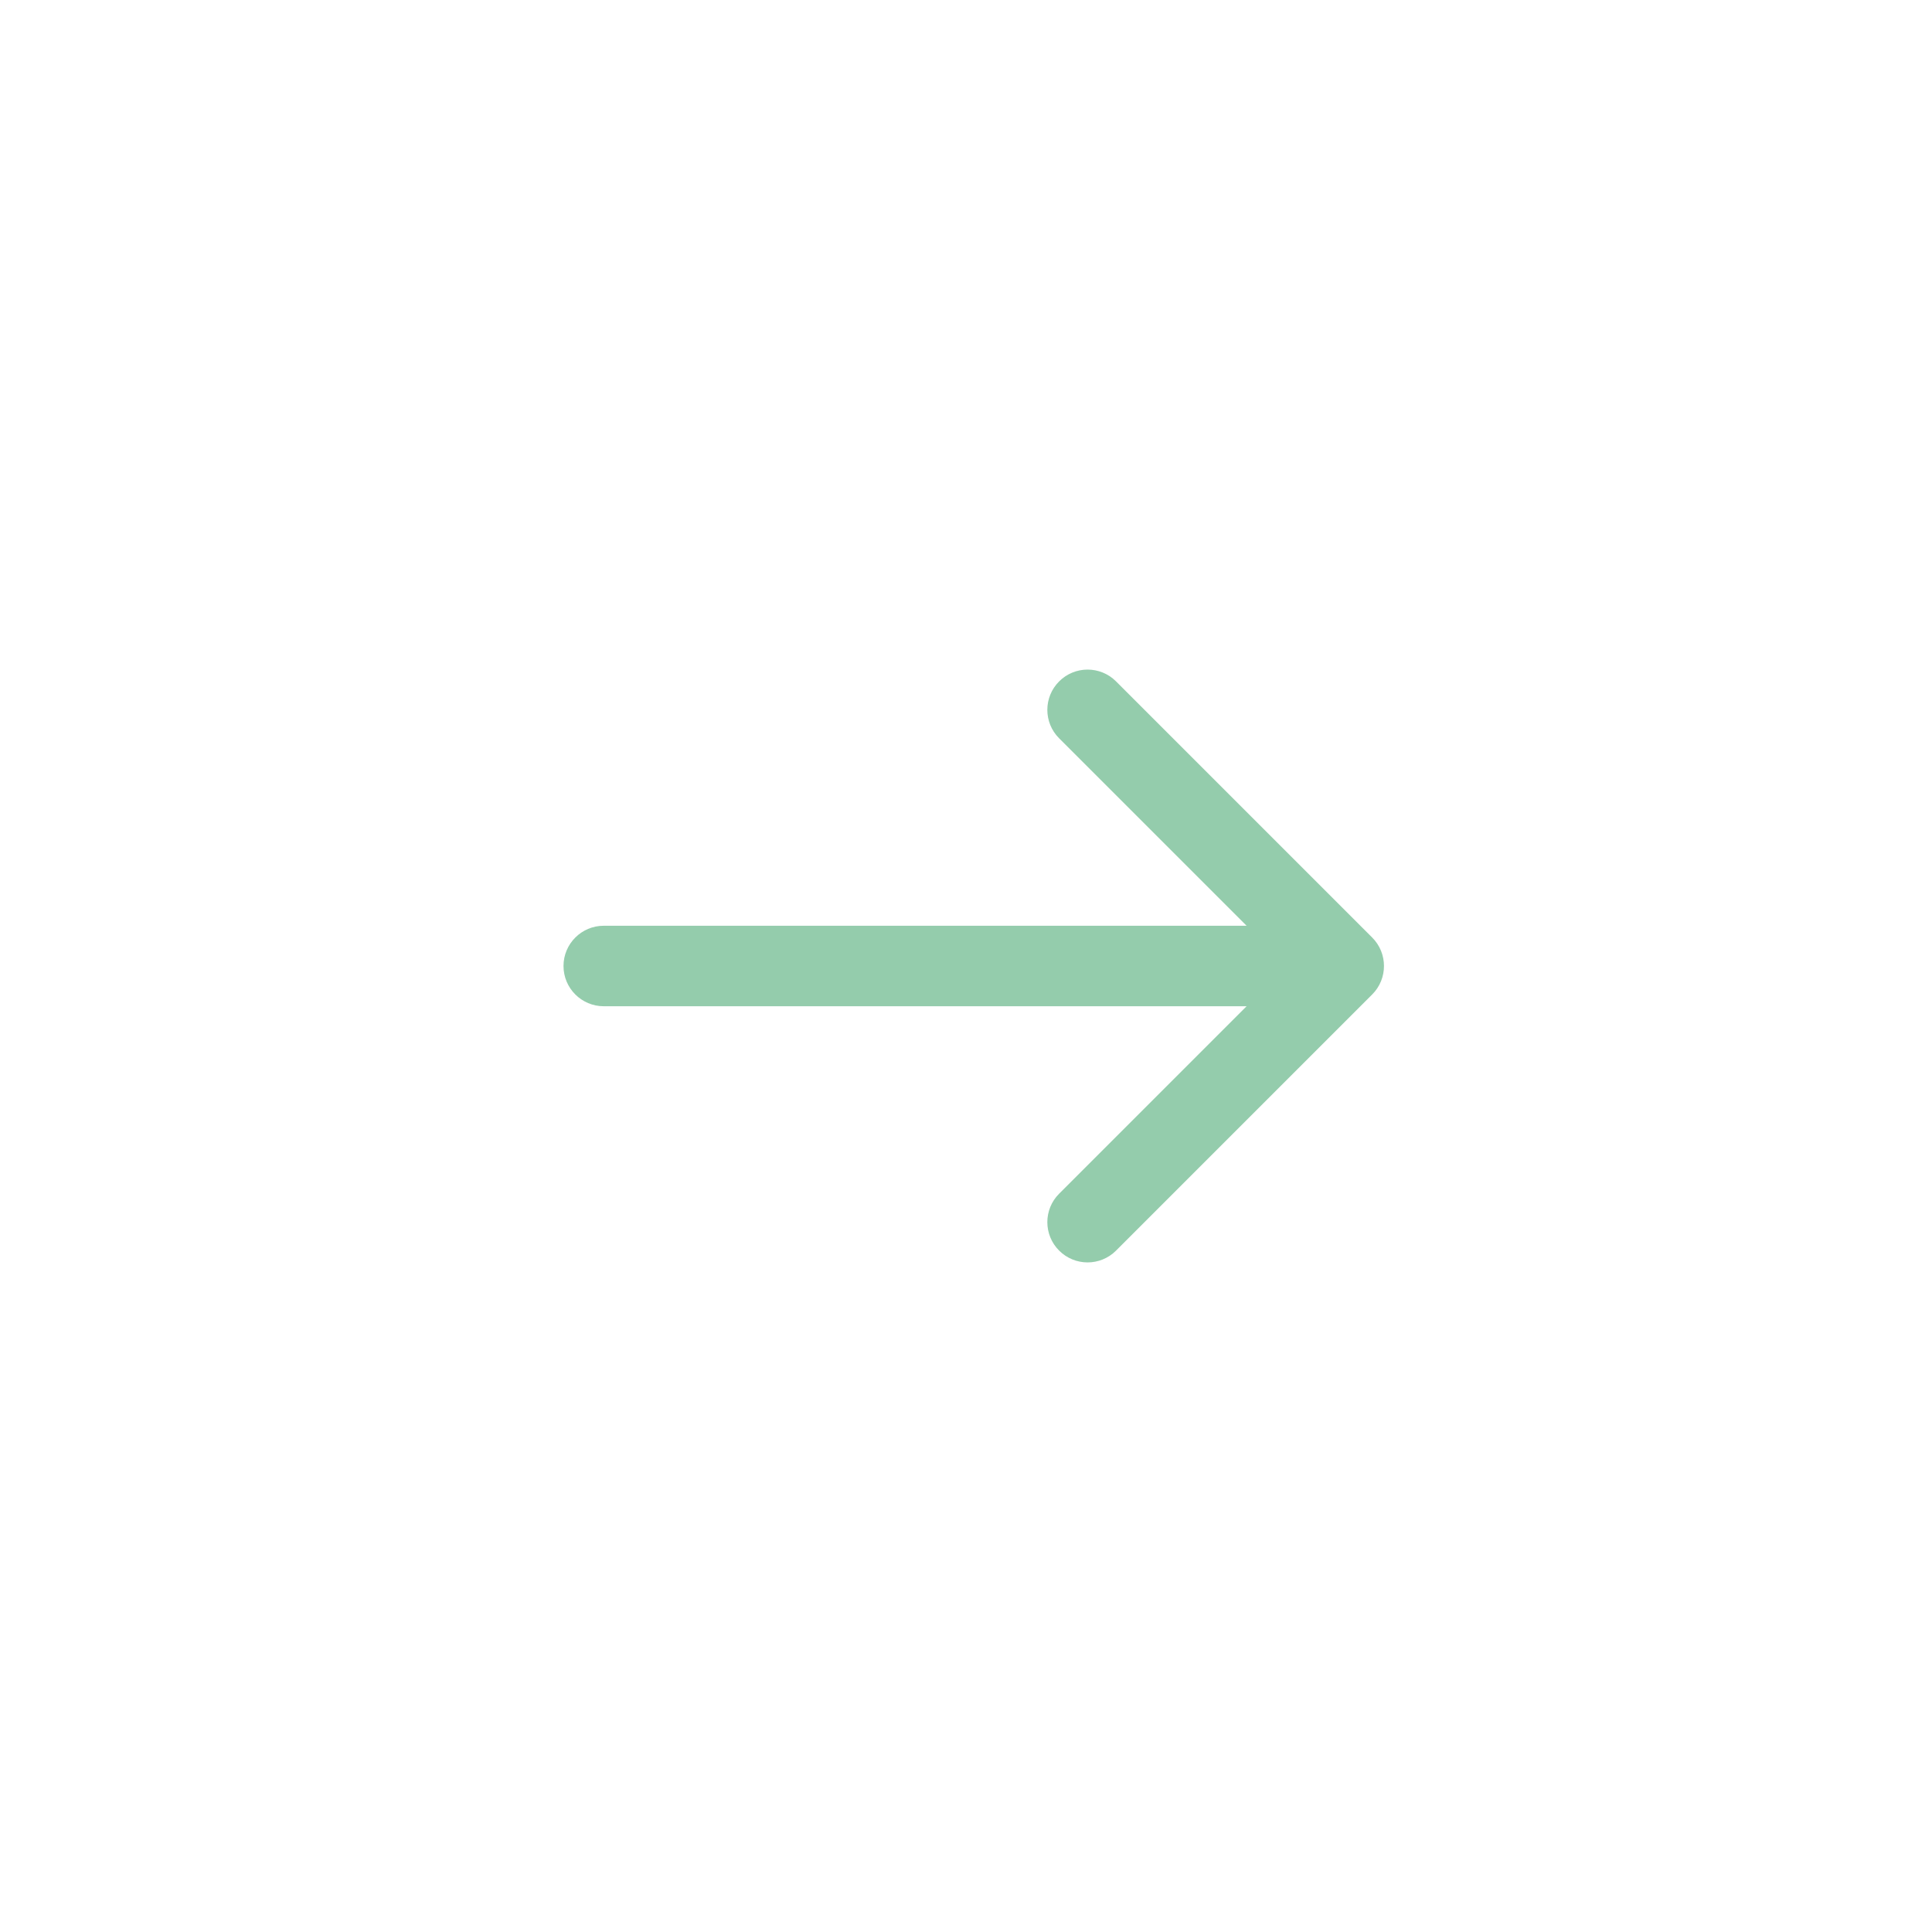 <?xml version="1.0" encoding="UTF-8"?> <svg xmlns="http://www.w3.org/2000/svg" width="48" height="48" viewBox="0 0 48 48" fill="none"><path opacity="0.5" d="M15 23C14.448 23 14 23.448 14 24C14 24.552 14.448 25 15 25V23ZM34.092 24.707C34.482 24.317 34.482 23.683 34.092 23.293L27.728 16.929C27.337 16.538 26.704 16.538 26.314 16.929C25.923 17.32 25.923 17.953 26.314 18.343L31.971 24L26.314 29.657C25.923 30.047 25.923 30.68 26.314 31.071C26.704 31.462 27.337 31.462 27.728 31.071L34.092 24.707ZM15 24V25H33.385V24V23H15V24Z" fill="#2B9B5B"></path></svg> 